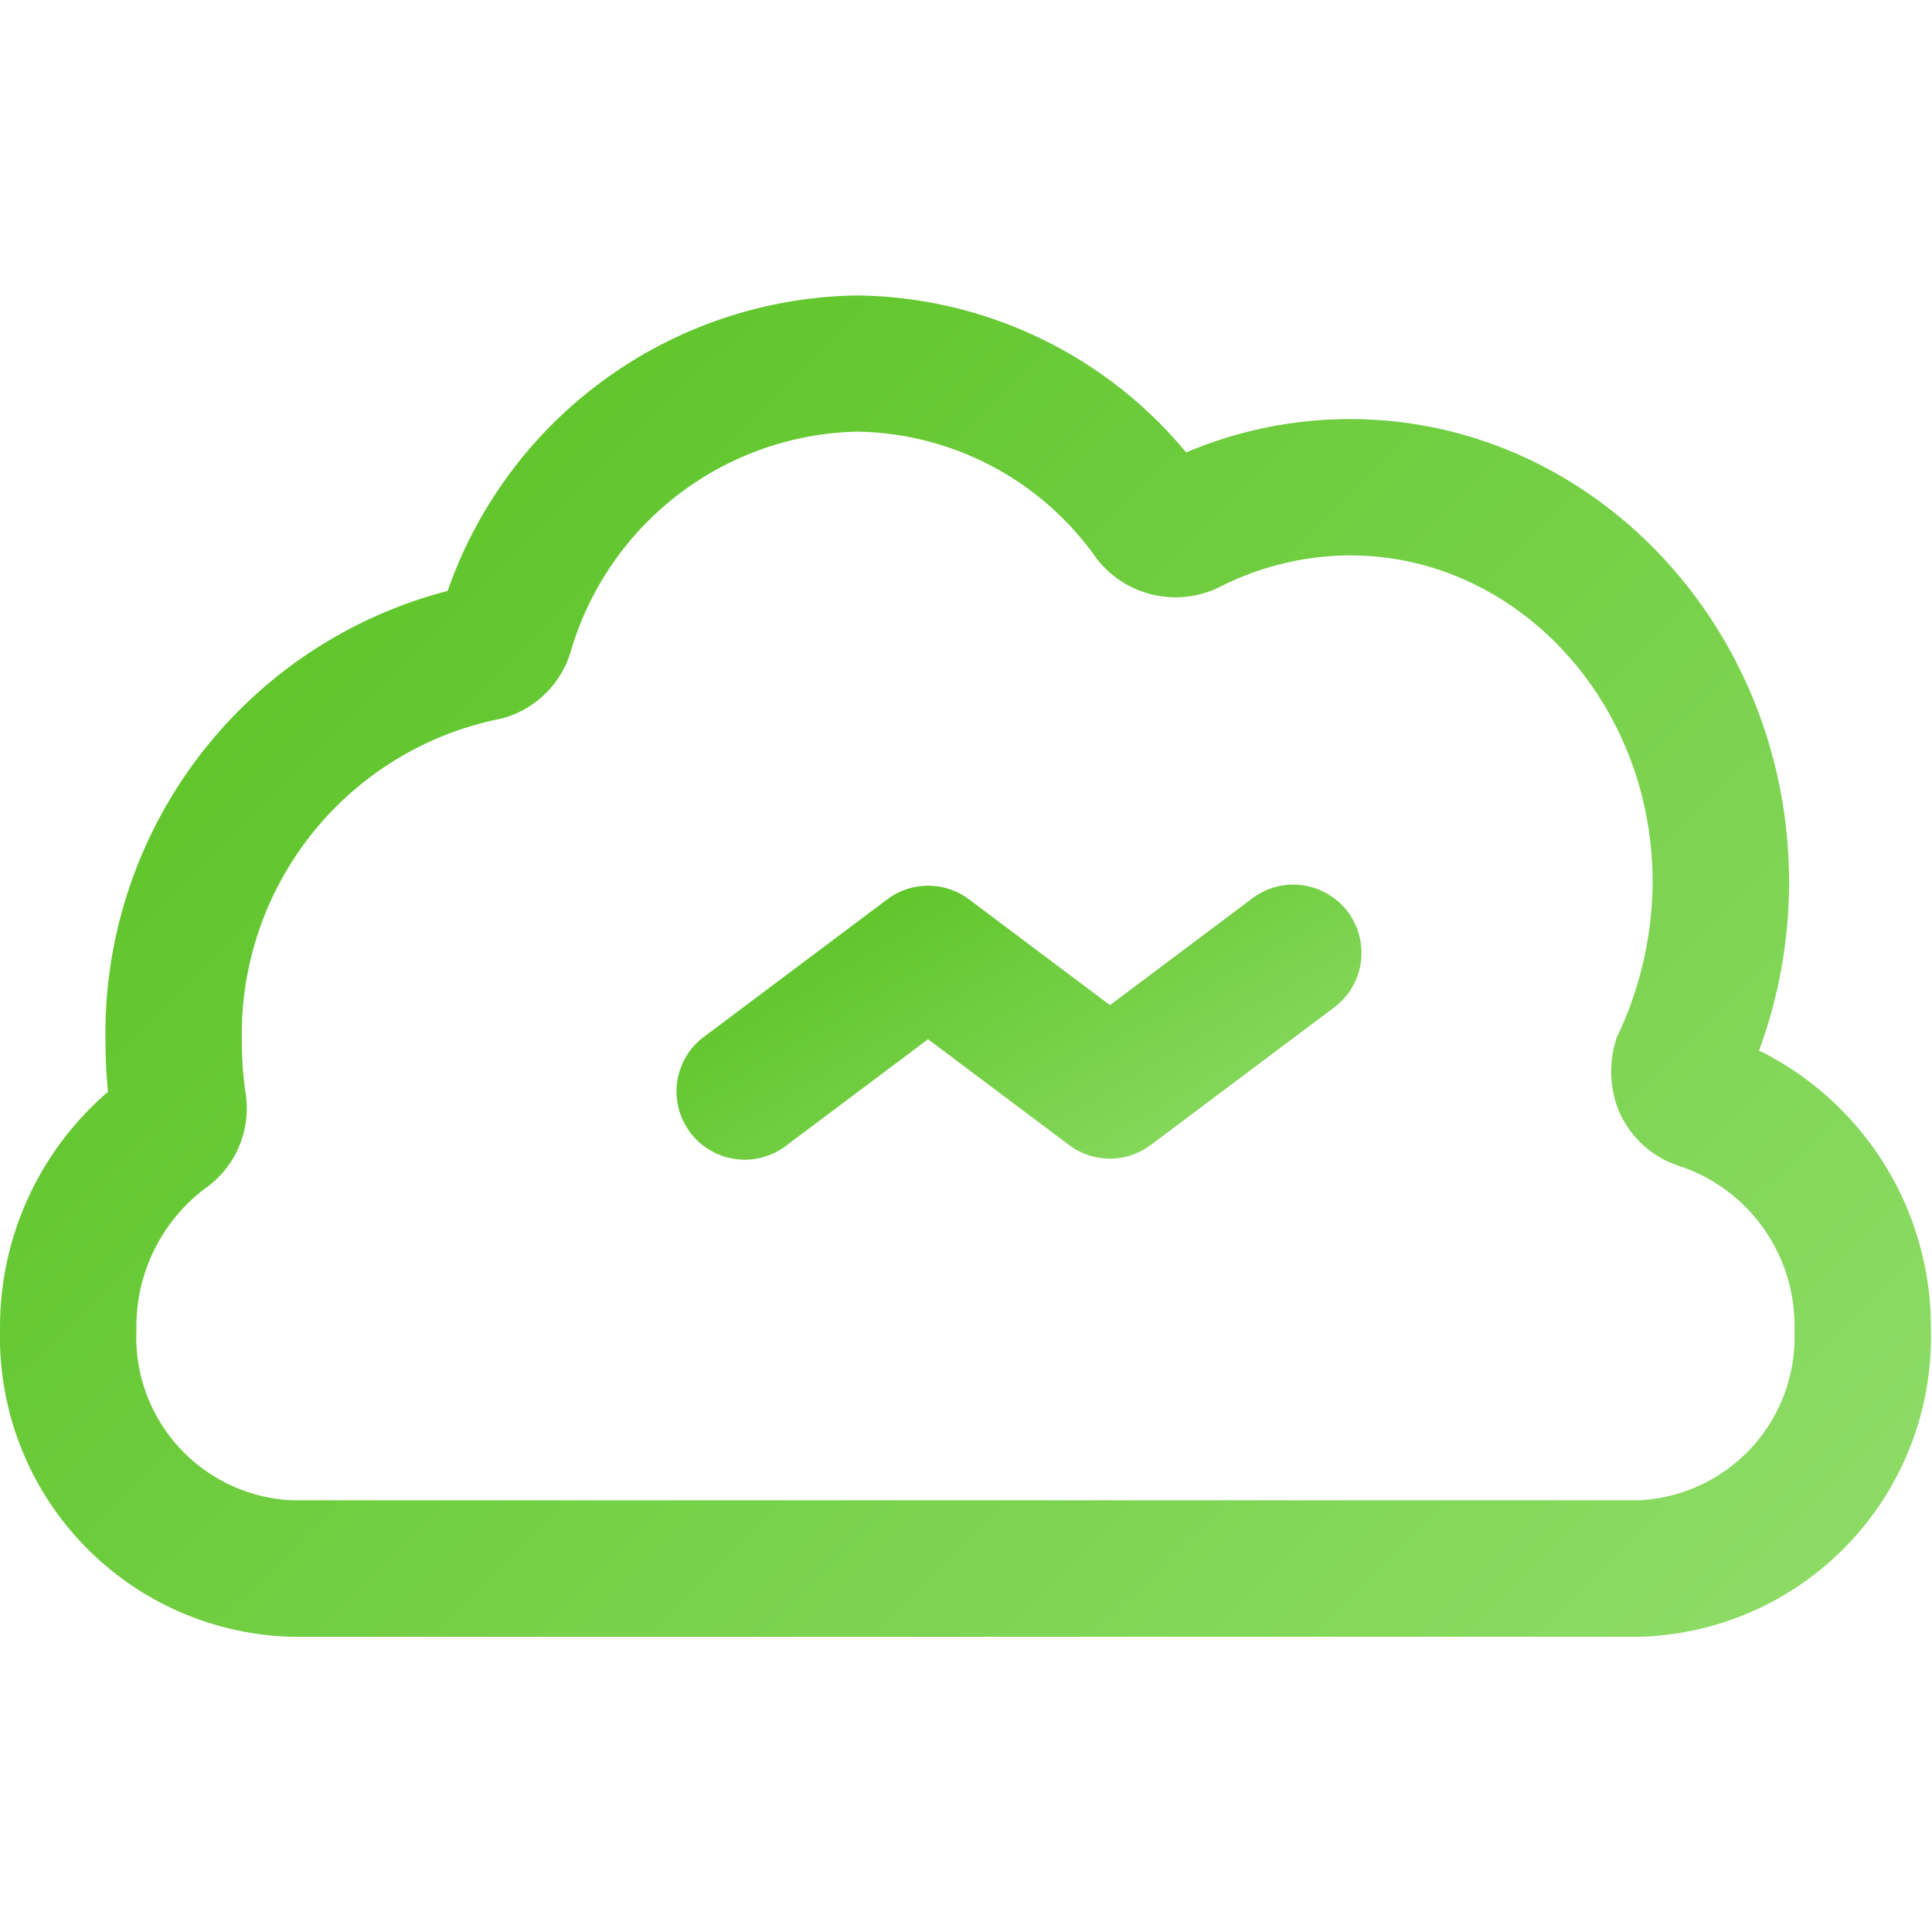 <svg xmlns="http://www.w3.org/2000/svg" xmlns:xlink="http://www.w3.org/1999/xlink" width="48" height="48" viewBox="0 0 48 48"><defs><clipPath id="a"><rect width="48" height="48" transform="translate(21031 4499)" fill="#fff"/></clipPath><linearGradient id="b" x1="1.257" y1="0.861" x2="-0.014" y2="-0.014" gradientUnits="objectBoundingBox"><stop offset="0" stop-color="#95e071"/><stop offset="1" stop-color="#54bf1b"/></linearGradient></defs><g transform="translate(-21031 -4499)" clip-path="url(#a)"><g transform="translate(-1758.578 65.127)"><path d="M505.4,1372.176a12.09,12.09,0,0,0,.746-4.178c0-6.348-4.895-11.51-10.911-11.51a10.417,10.417,0,0,0-4.068.829,10.763,10.763,0,0,0-8.183-3.9,10.936,10.936,0,0,0-10.165,7.34,11.36,11.36,0,0,0-8.5,11.252c0,.389.023.8.061,1.193a7.7,7.7,0,0,0-2.682,5.923,7.443,7.443,0,0,0,7.238,7.616h33.493a7.443,7.443,0,0,0,7.24-7.616A7.667,7.667,0,0,0,505.4,1372.176Zm-2.972,11.173H468.935a4.055,4.055,0,0,1-3.849-4.226,4.3,4.3,0,0,1,1.679-3.5,2.434,2.434,0,0,0,1.035-2.38,8.5,8.5,0,0,1-.093-1.241,7.993,7.993,0,0,1,6.452-8.074,2.445,2.445,0,0,0,1.711-1.641,7.593,7.593,0,0,1,7.114-5.487,7.4,7.4,0,0,1,5.948,3.139,2.475,2.475,0,0,0,3.053.728,7.225,7.225,0,0,1,3.25-.793c4.147,0,7.521,3.641,7.521,8.12a9.039,9.039,0,0,1-.888,3.851,2.629,2.629,0,0,0,.036,1.8,2.444,2.444,0,0,0,1.541,1.408,4.175,4.175,0,0,1,2.834,4.068A4.056,4.056,0,0,1,502.428,1383.349Z" transform="translate(22327.881 3087.797)" fill="url(#b)"/><path d="M502.428,1387.238H468.935a7.943,7.943,0,0,1-7.738-8.116,8.4,8.4,0,0,1,.744-3.5,8,8,0,0,1,1.919-2.635c-.027-.342-.041-.672-.041-.985a12.527,12.527,0,0,1,2.492-7.534,11.338,11.338,0,0,1,6.136-4.14,11.926,11.926,0,0,1,4.09-5.314,10.948,10.948,0,0,1,6.448-2.1,10.762,10.762,0,0,1,4.674,1.066,11.74,11.74,0,0,1,3.65,2.74,10.859,10.859,0,0,1,3.927-.733c6.292,0,11.411,5.387,11.411,12.01a12.7,12.7,0,0,1-.63,3.93,7.824,7.824,0,0,1,2.9,2.768,8.394,8.394,0,0,1,1.257,4.427A7.944,7.944,0,0,1,502.428,1387.238Zm-19.444-33.324a10.4,10.4,0,0,0-9.7,7.014l-.093.251-.261.061a10.823,10.823,0,0,0-8.116,10.765c0,.354.02.75.059,1.145l.025.26-.2.169a7.152,7.152,0,0,0-2.507,5.542,6.943,6.943,0,0,0,6.738,7.116h33.493a6.944,6.944,0,0,0,6.74-7.116,7.127,7.127,0,0,0-3.981-6.494l-.417-.2.16-.431a11.658,11.658,0,0,0,.715-4c0-6.071-4.67-11.01-10.411-11.01a9.88,9.88,0,0,0-3.873.79l-.337.143-.238-.278A10.2,10.2,0,0,0,482.985,1353.915Zm19.444,29.934H468.935a4.554,4.554,0,0,1-4.349-4.726,4.814,4.814,0,0,1,1.883-3.9l.019-.013a1.941,1.941,0,0,0,.817-1.892,9.111,9.111,0,0,1,1.808-6.907,8.179,8.179,0,0,1,4.932-2.966,1.946,1.946,0,0,0,1.344-1.289l0-.016a8.09,8.09,0,0,1,7.59-5.835,7.888,7.888,0,0,1,6.347,3.338,1.907,1.907,0,0,0,1.545.771,2.213,2.213,0,0,0,.9-.195,7.715,7.715,0,0,1,3.463-.841c4.423,0,8.021,3.867,8.021,8.62a9.5,9.5,0,0,1-.922,4.033,2.129,2.129,0,0,0,.034,1.432,1.952,1.952,0,0,0,1.227,1.115,4.675,4.675,0,0,1,3.183,4.545A4.555,4.555,0,0,1,502.428,1383.849Zm-35.375-7.813a3.814,3.814,0,0,0-1.466,3.087,3.556,3.556,0,0,0,3.349,3.726h33.493a3.557,3.557,0,0,0,3.351-3.726,3.671,3.671,0,0,0-2.476-3.589l-.017-.005a2.938,2.938,0,0,1-1.847-1.7,3.134,3.134,0,0,1-.046-2.142l.009-.027.012-.026a8.536,8.536,0,0,0,.842-3.641c0-4.2-3.15-7.62-7.021-7.62a6.728,6.728,0,0,0-3.026.74l-.02.01a3.211,3.211,0,0,1-1.312.285,2.9,2.9,0,0,1-2.345-1.171,6.909,6.909,0,0,0-5.547-2.938,7.094,7.094,0,0,0-6.635,5.131,2.956,2.956,0,0,1-2.052,1.977l-.024.007-.025,0a7.463,7.463,0,0,0-6.04,7.582,8.057,8.057,0,0,0,.087,1.166A2.947,2.947,0,0,1,467.053,1376.036Z" transform="translate(22327.881 3087.797)" fill="rgba(0,0,0,0)"/><path d="M483.385,1360.246l-3.5,2.626-3.5-2.626a1.692,1.692,0,0,0-2.036,0l-4.52,3.39a1.695,1.695,0,1,0,2.036,2.709l3.5-2.626,3.5,2.626a1.691,1.691,0,0,0,2.036,0l4.52-3.39a1.695,1.695,0,1,0-2.036-2.709Z" transform="translate(22337.27 3095.973)" fill="url(#b)"/><path d="M475.363,1359.405a2.176,2.176,0,0,1,1.319.441l3.2,2.4,3.2-2.4a2.186,2.186,0,0,1,1.319-.44h0a2.18,2.18,0,0,1,1.756.876,2.2,2.2,0,0,1-.439,3.074l-4.52,3.39a2.191,2.191,0,0,1-2.637,0l-3.2-2.4-3.2,2.4a2.195,2.195,0,1,1-2.636-3.51l4.519-3.39A2.176,2.176,0,0,1,475.363,1359.405Zm4.518,4.092-3.8-2.851a1.191,1.191,0,0,0-1.435,0l-4.52,3.39a1.195,1.195,0,1,0,1.436,1.91l3.8-2.851,3.8,2.851a1.191,1.191,0,0,0,1.435,0l4.521-3.39a1.2,1.2,0,0,0,.238-1.674,1.186,1.186,0,0,0-.955-.475h0a1.193,1.193,0,0,0-.719.241Z" transform="translate(22337.27 3095.973)" fill="rgba(0,0,0,0)"/></g></g></svg>
